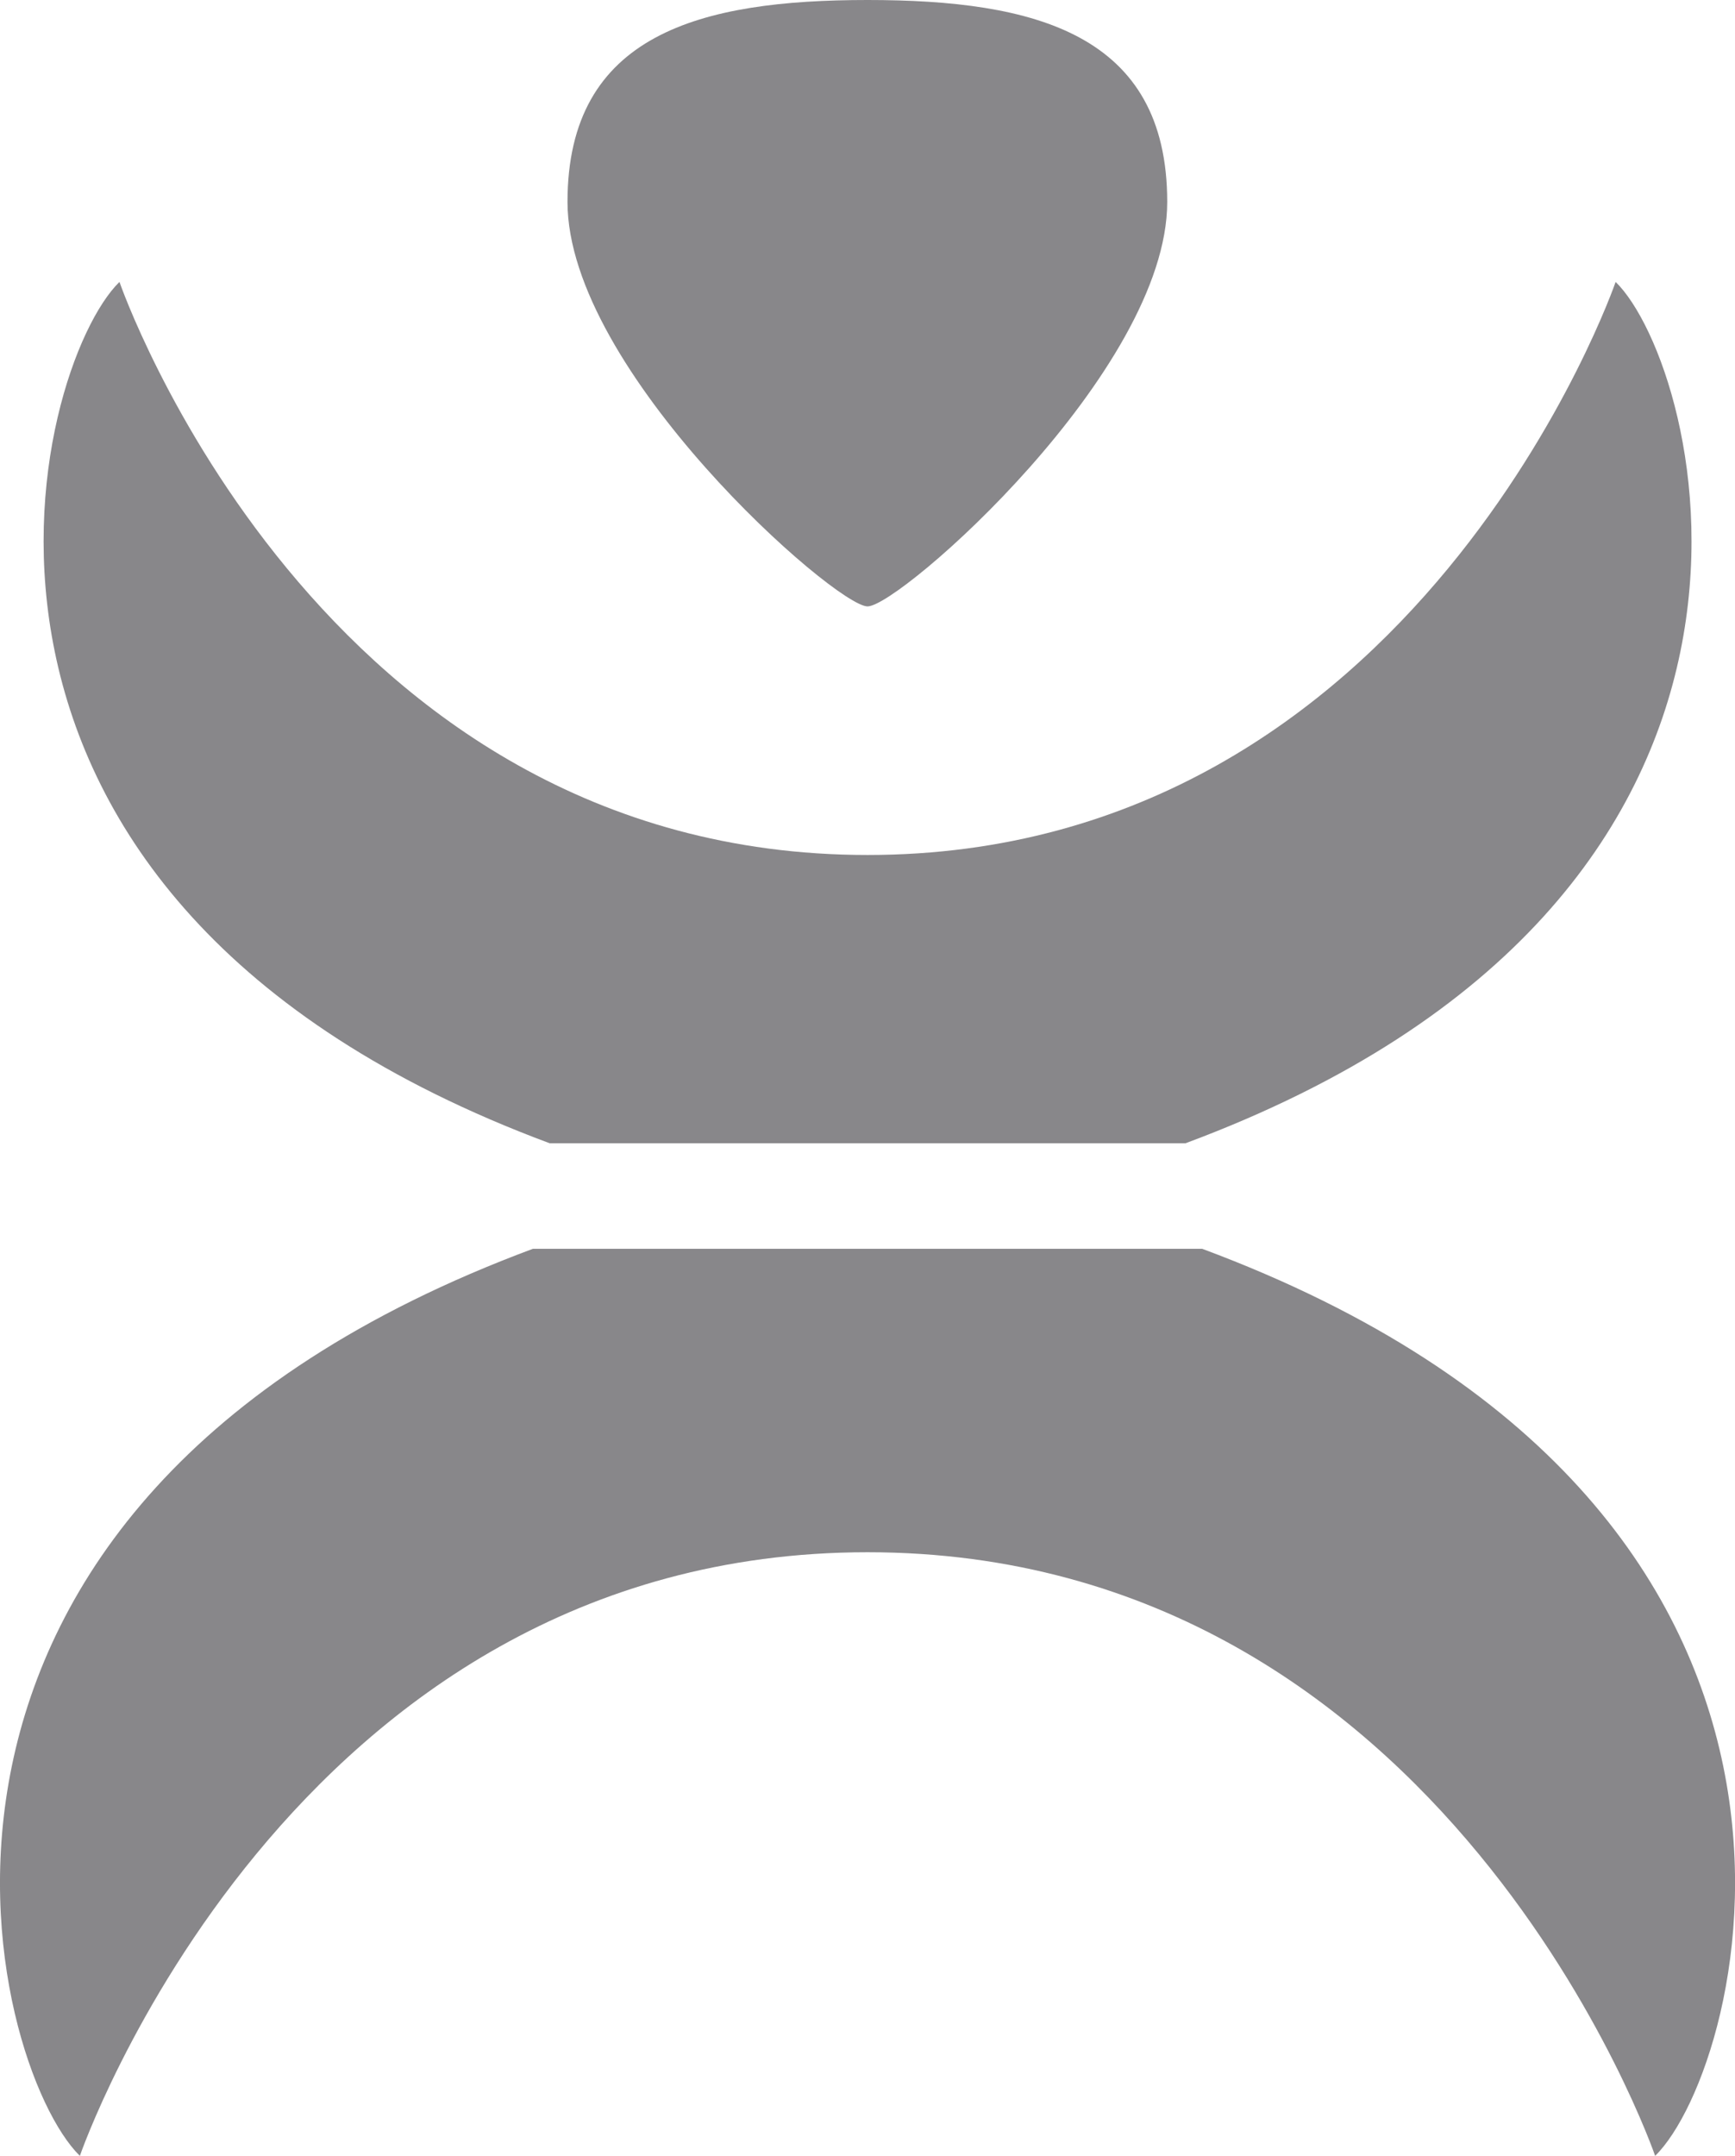 <?xml version="1.0" encoding="utf-8"?>
<!-- Generator: Adobe Illustrator 15.0.2, SVG Export Plug-In . SVG Version: 6.00 Build 0)  -->
<!DOCTYPE svg PUBLIC "-//W3C//DTD SVG 1.1//EN" "http://www.w3.org/Graphics/SVG/1.1/DTD/svg11.dtd">
<svg version="1.1" id="Layer_1" xmlns="http://www.w3.org/2000/svg" xmlns:xlink="http://www.w3.org/1999/xlink" x="0px" y="0px"
	 width="18.793px" height="23.347px" viewBox="0 0 18.793 23.347" enable-background="new 0 0 18.793 23.347" xml:space="preserve">
<path fill="#88878A" d="M9.397,0c1.81,0,3.246,0.365,3.246,2.187c0,1.832-2.897,4.38-3.246,4.38c-0.347,0-3.25-2.548-3.25-4.38
	C6.147,0.365,7.591,0,9.397,0"/>
<path fill="#88878A" d="M5.954,12.381c-7.149-2.659-5.591-8.418-4.66-9.328c0,0,2.138,6.206,8.103,6.206
	c5.964,0,8.103-6.206,8.103-6.206c0.931,0.91,2.49,6.669-4.659,9.328"/>
<path fill="#88878A" d="M5.772,13.524c-7.528,2.801-5.887,8.864-4.907,9.823c0,0,2.251-6.537,8.532-6.537
	c6.28,0,8.531,6.537,8.531,6.537c0.981-0.959,2.621-7.022-4.906-9.823H5.772z"/>
</svg>

